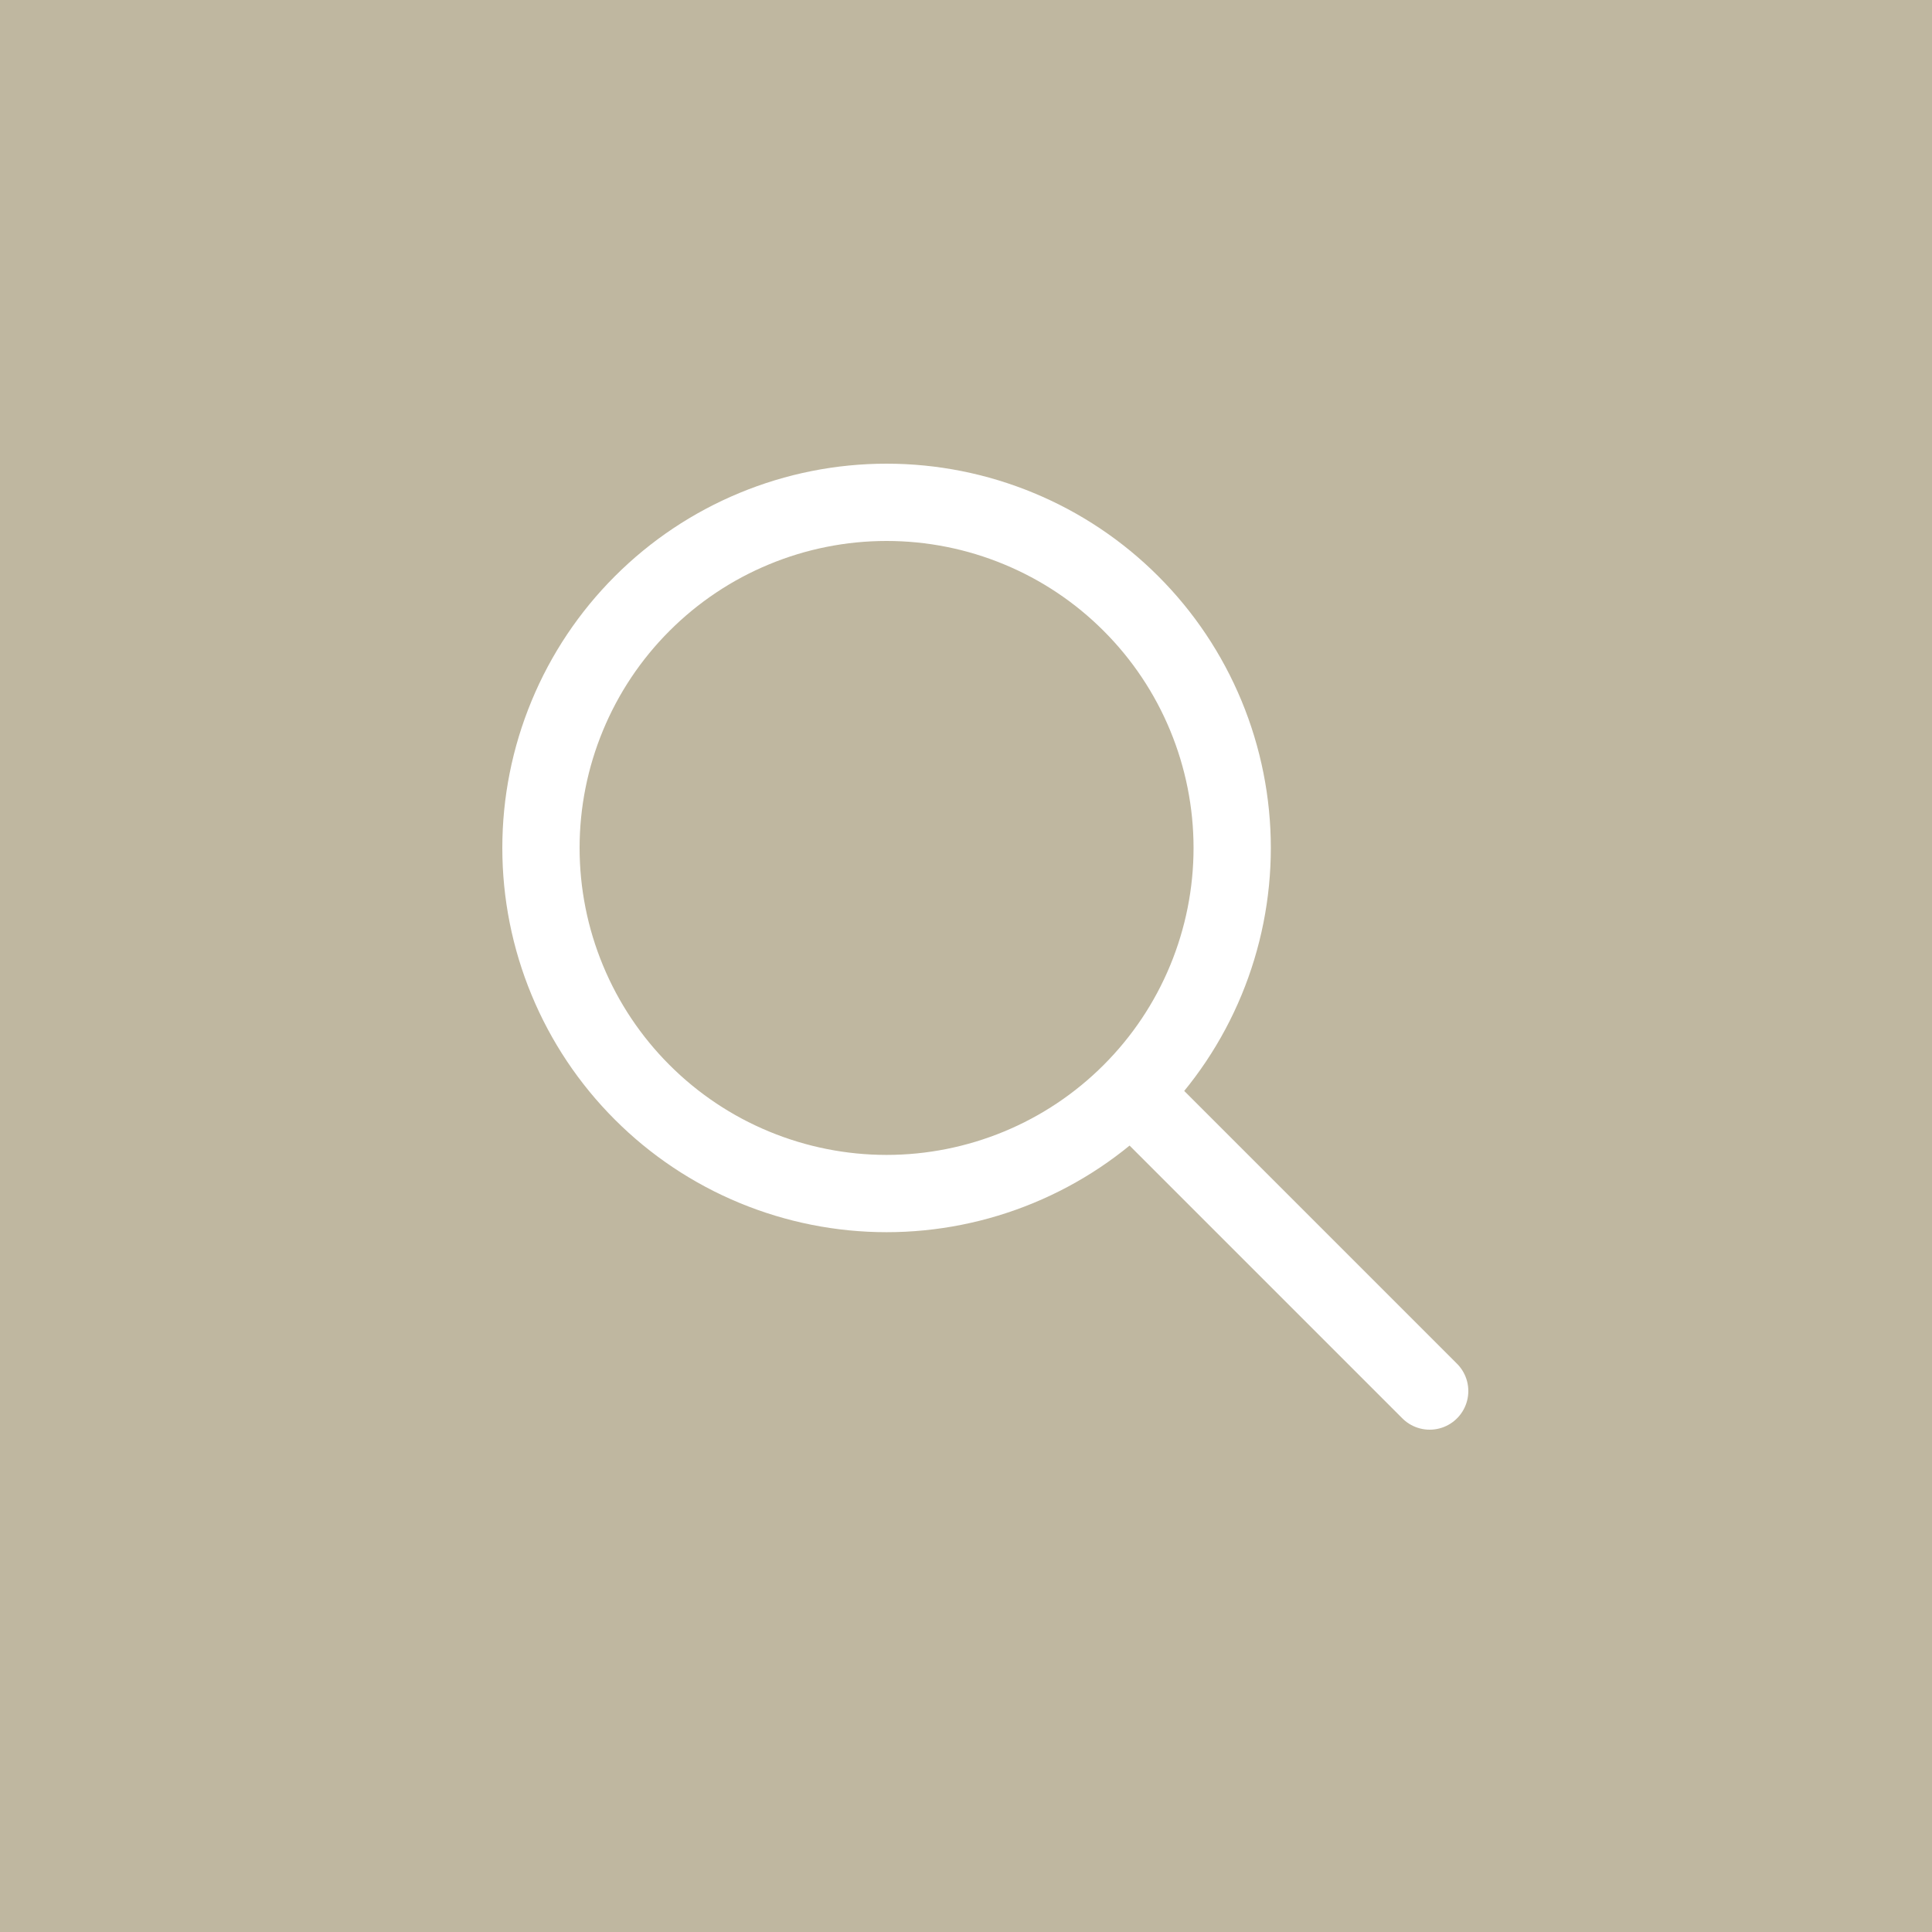 <svg width='50' height='50' viewBox='0 0 50 50' fill='none' xmlns='http://www.w3.org/2000/svg'><rect width='50' height='50' fill='#BFB7A0'/><path d='M37 36L29.333 28.333M14 21.944C14 23.119 14.231 24.282 14.681 25.367C15.13 26.453 15.789 27.439 16.62 28.269C17.45 29.1 18.436 29.759 19.522 30.208C20.607 30.657 21.77 30.889 22.944 30.889C24.119 30.889 25.282 30.657 26.367 30.208C27.453 29.759 28.439 29.1 29.269 28.269C30.1 27.439 30.759 26.453 31.208 25.367C31.657 24.282 31.889 23.119 31.889 21.944C31.889 20.77 31.657 19.607 31.208 18.522C30.759 17.436 30.1 16.45 29.269 15.62C28.439 14.789 27.453 14.13 26.367 13.681C25.282 13.231 24.119 13 22.944 13C21.77 13 20.607 13.231 19.522 13.681C18.436 14.13 17.45 14.789 16.62 15.62C15.789 16.45 15.13 17.436 14.681 18.522C14.231 19.607 14 20.77 14 21.944Z' stroke='white' stroke-width='2' stroke-linecap='round' stroke-linejoin='round'/></svg>
